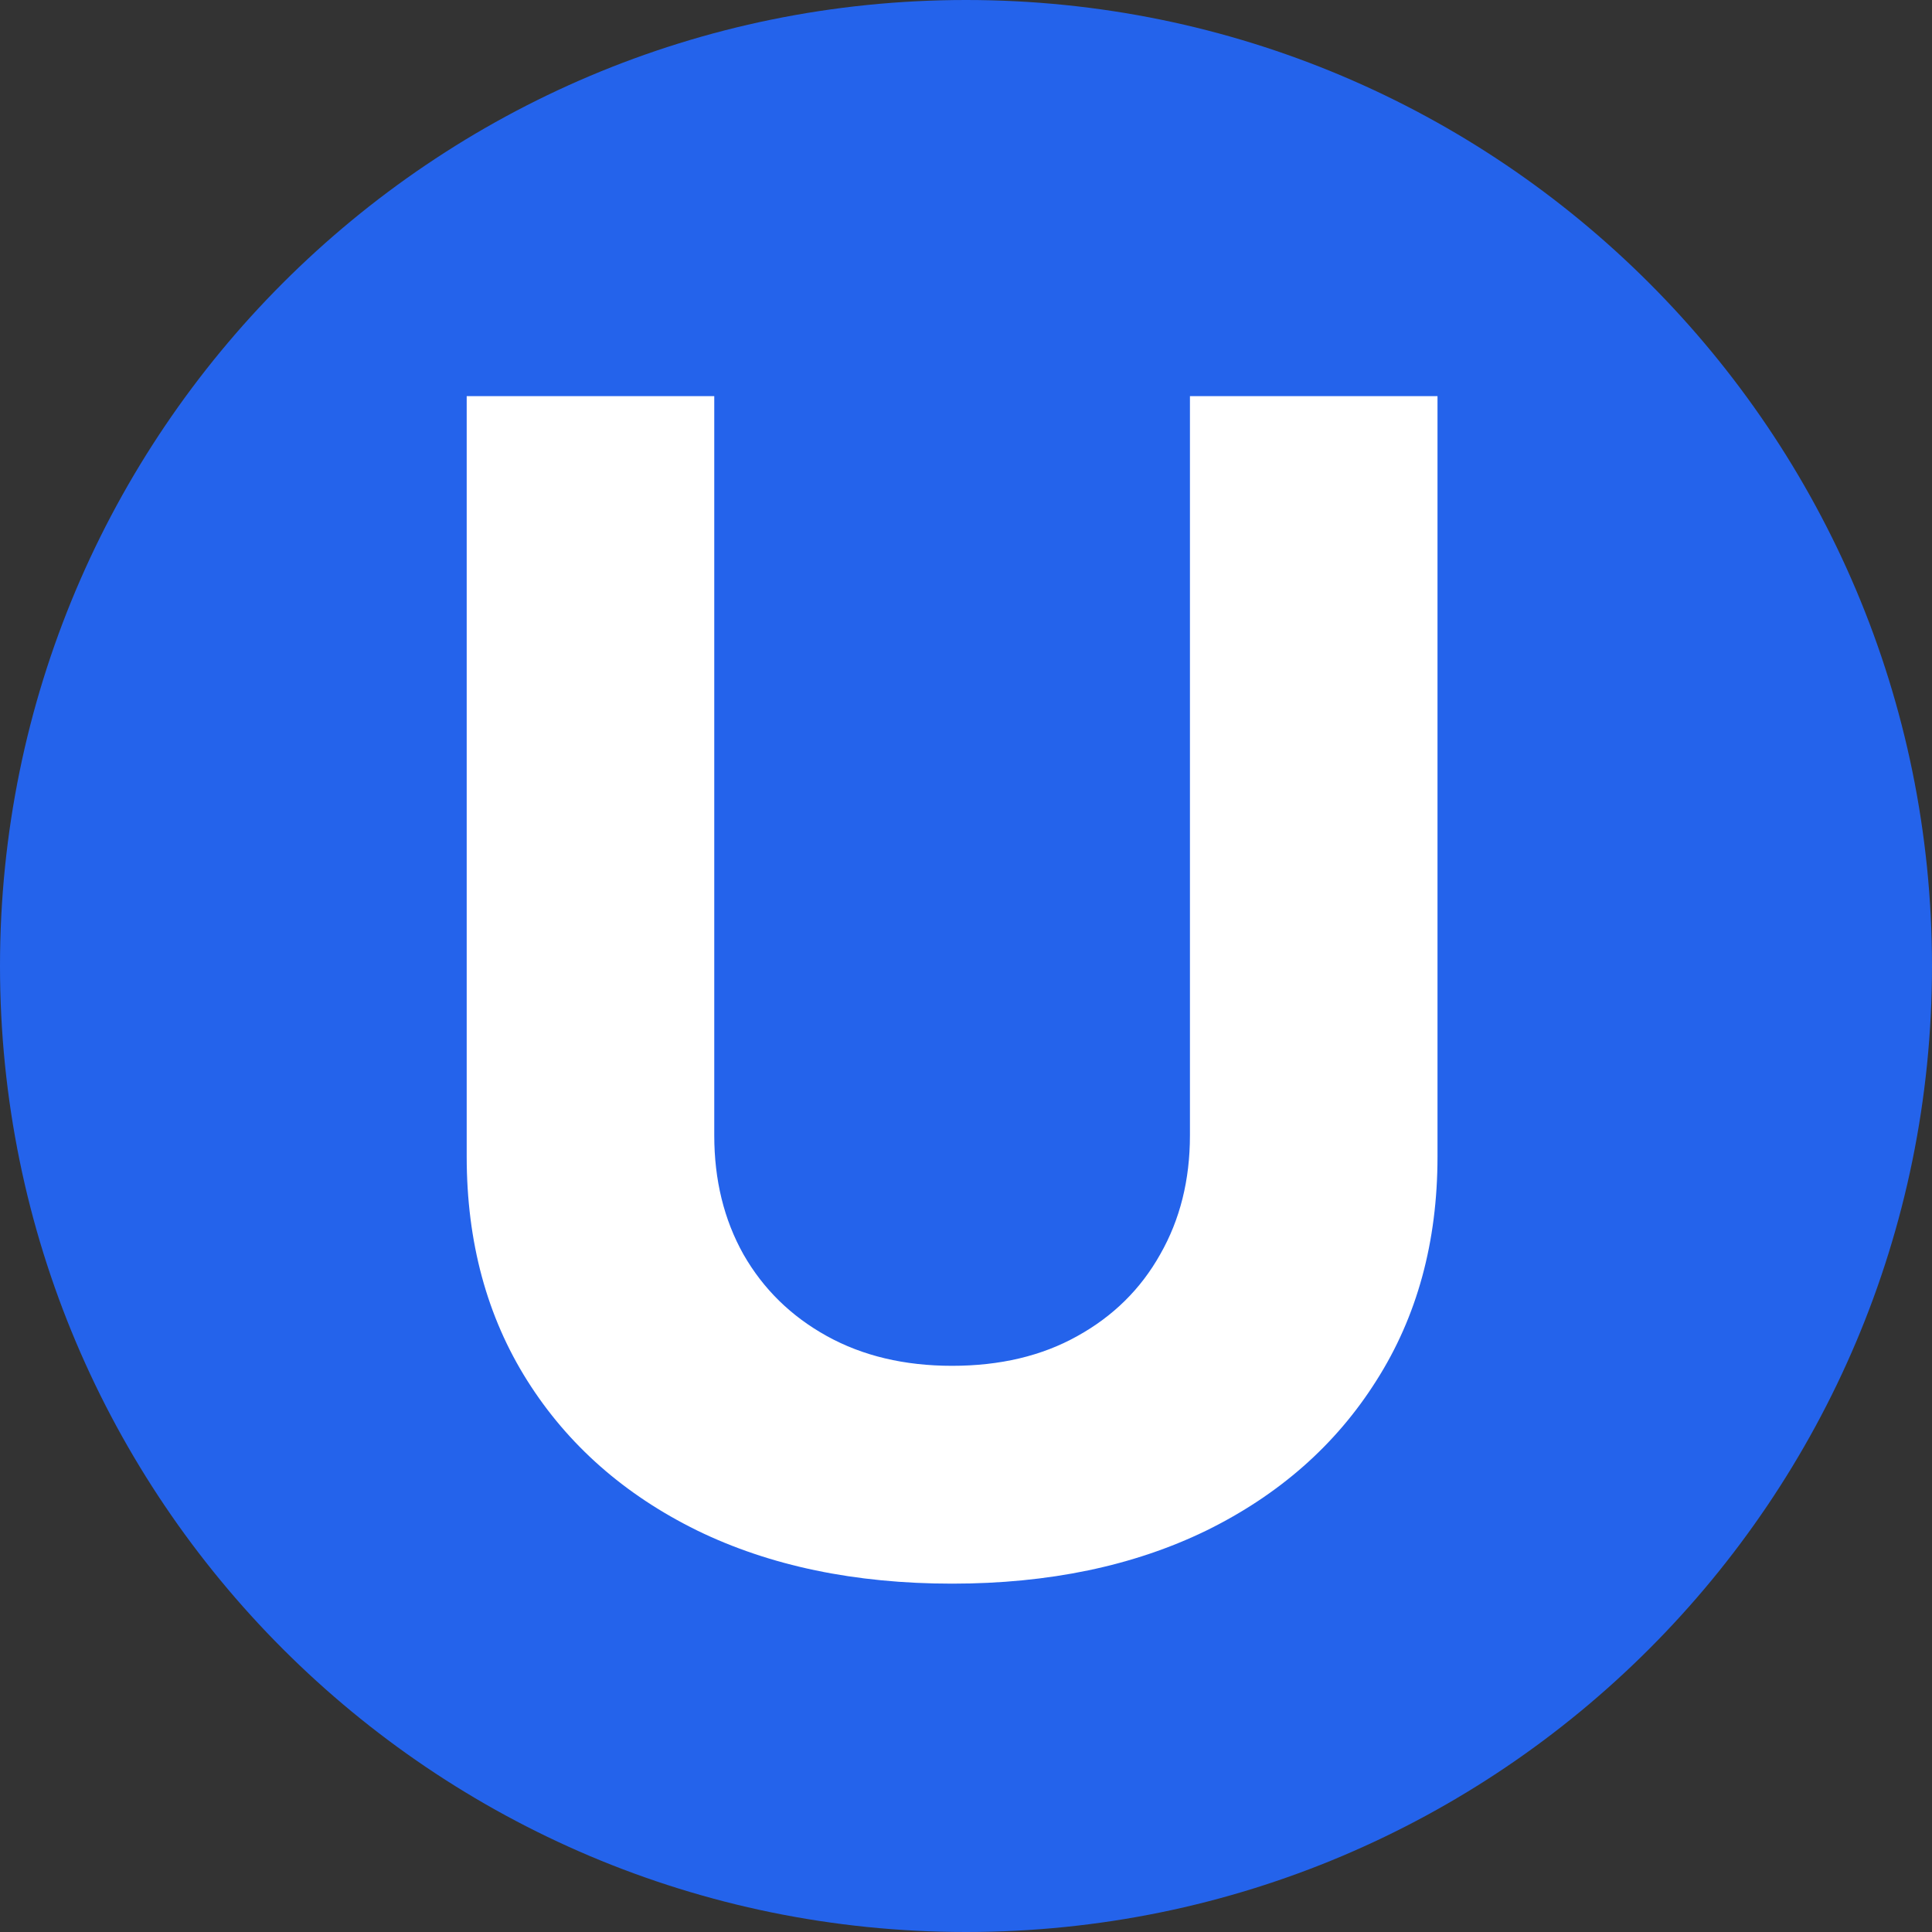 <svg width="180" height="180" viewBox="0 0 180 180" fill="none" xmlns="http://www.w3.org/2000/svg">
<rect x="0" y="0" width="180" height="180" fill="#333333" stroke="none"/>
<path d="M0 90C0 40.294 40.294 0 90 0V0C139.706 0 180 40.294 180 90V90C180 139.706 139.706 180 90 180V180C40.294 180 0 139.706 0 90V90Z" fill="#2463EB"/>
<path d="M110.864 36.909H133.929V107.754C133.929 115.709 132.029 122.669 128.229 128.635C124.465 134.601 119.192 139.253 112.409 142.591C105.626 145.893 97.725 147.545 88.705 147.545C79.65 147.545 71.731 145.893 64.948 142.591C58.166 139.253 52.892 134.601 49.128 128.635C45.364 122.669 43.481 115.709 43.481 107.754V36.909H66.546V105.783C66.546 109.938 67.452 113.631 69.263 116.863C71.109 120.094 73.702 122.634 77.04 124.48C80.378 126.327 84.266 127.25 88.705 127.25C93.18 127.25 97.068 126.327 100.371 124.48C103.709 122.634 106.283 120.094 108.094 116.863C109.941 113.631 110.864 109.938 110.864 105.783V36.909Z" fill="white"/>
</svg>
